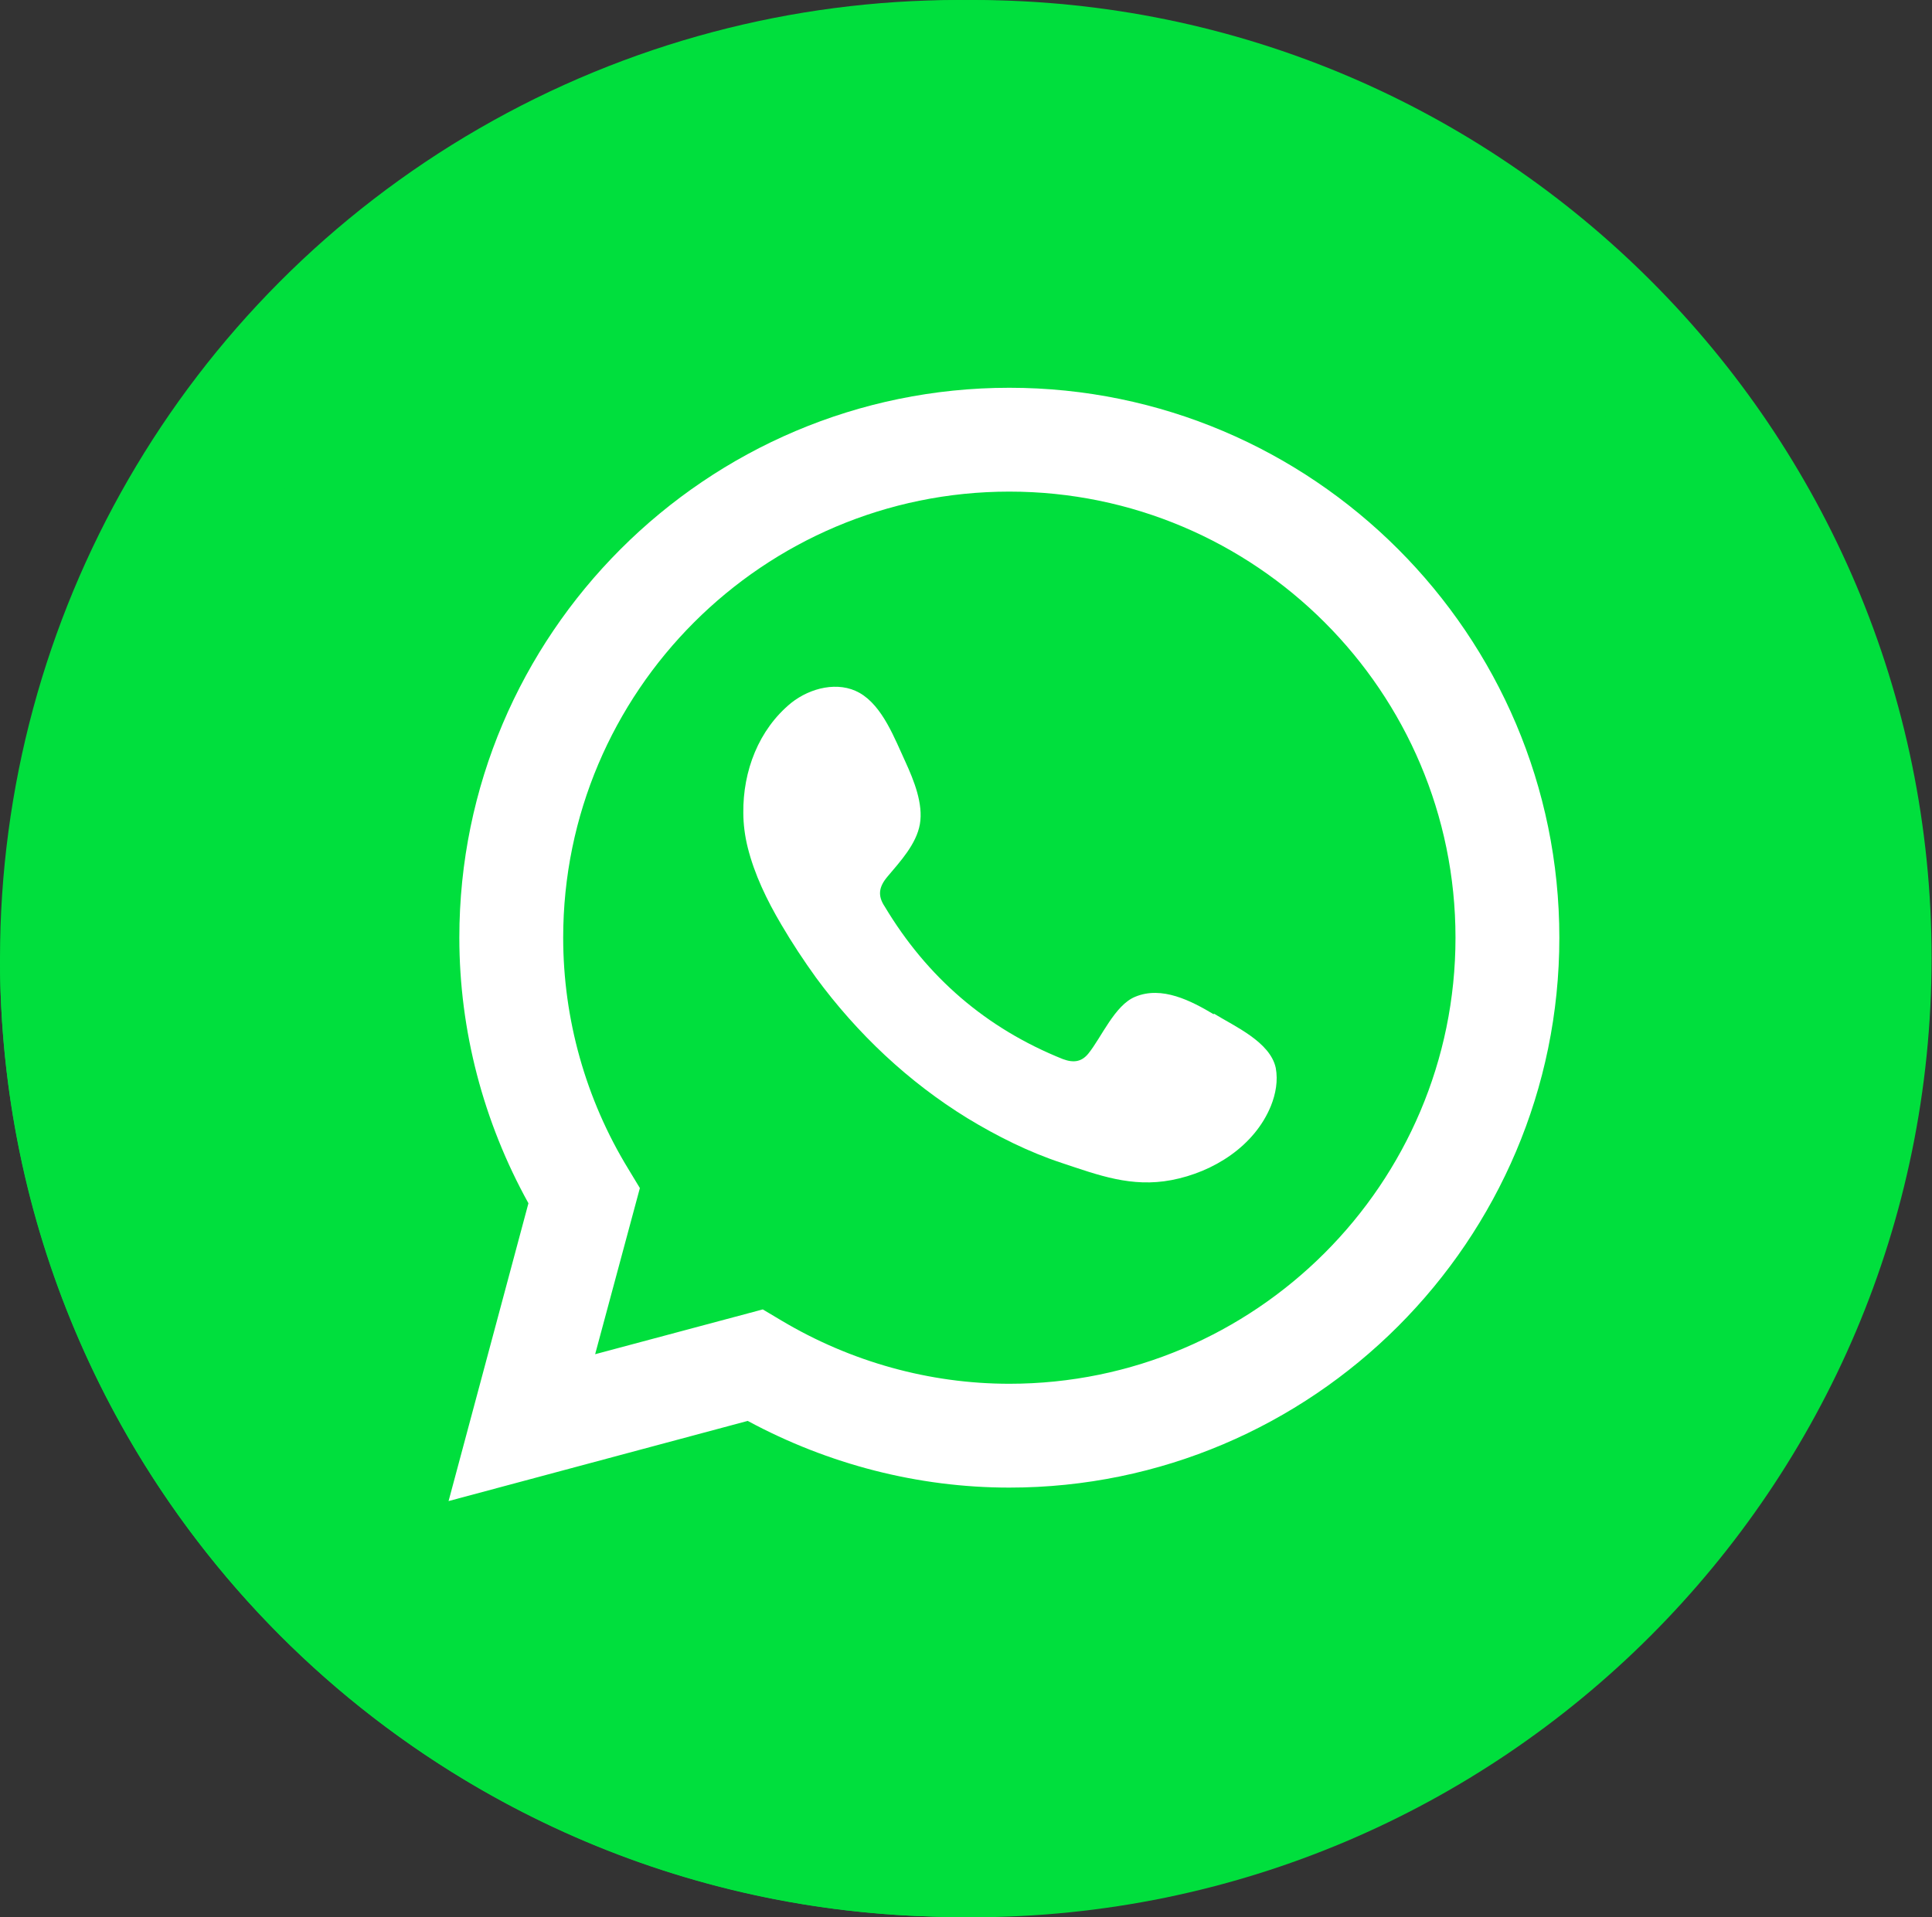 <?xml version="1.0" encoding="UTF-8"?><svg id="Laag_1" xmlns="http://www.w3.org/2000/svg" viewBox="0 0 48.37 48.01"><rect x="0" y="0" width="48.37" height="48.01" fill="#333333" stroke="none"/><defs><style>.cls-1{fill:#00df3d;}.cls-2,.cls-3{fill:#fff;}.cls-3{fill-rule:evenodd;}</style></defs><path class="cls-2" d="m20.03,46.15c-1.64-.29-3.24-.77-4.79-1.42-2.68-1.13-5.09-2.76-7.15-4.82-2.07-2.07-3.69-4.47-4.82-7.15-.65-1.55-1.13-3.15-1.42-4.79l18.18,18.18Z"/><path class="cls-1" d="m14.48,42.73l-9.21-9.21c1,1.97,2.3,3.76,3.88,5.33,1.58,1.58,3.37,2.88,5.33,3.88m9.52,5.27C10.75,48,0,37.25,0,24l24,24Z"/><circle class="cls-1" cx="24" cy="24" r="24"/><path class="cls-1" d="m24.34,48.01c-13.26-.01-24-10.77-23.98-24.03C.37,10.73,11.12-.01,24.38,0c13.24.01,23.98,10.75,23.98,23.99-.01,13.26-10.76,24.01-24.03,24.02Zm0-44.86c-11.52.01-20.84,9.36-20.83,20.87.01,11.52,9.36,20.84,20.87,20.83,11.51-.01,20.84-9.35,20.83-20.86-.02-11.51-9.36-20.84-20.87-20.83h0Z"/><path class="cls-2" d="m11.23,37.59l2-7.46c-1.13-2.04-1.73-4.33-1.73-6.65,0-7.59,6.18-13.77,13.77-13.77s13.77,6.18,13.77,13.77-6.18,13.77-13.77,13.77c-2.28,0-4.53-.58-6.55-1.67l-7.5,2.01Zm7.87-4.8l.47.28c1.73,1.03,3.7,1.58,5.7,1.58,6.16,0,11.17-5.01,11.17-11.17s-5.01-11.17-11.17-11.17-11.17,5.01-11.17,11.17c0,2.03.56,4.04,1.63,5.79l.29.48-1.12,4.16,4.19-1.12Z"/><path class="cls-3" d="m30.39,25.4c-.57-.34-1.3-.72-1.97-.44-.51.21-.84,1.01-1.17,1.42-.17.21-.37.24-.64.14-1.92-.77-3.4-2.05-4.46-3.82-.18-.27-.15-.49.07-.75.32-.38.72-.81.81-1.31.09-.51-.15-1.1-.36-1.56-.27-.58-.57-1.4-1.15-1.73-.53-.3-1.23-.13-1.71.25-.82.67-1.21,1.71-1.2,2.75,0,.29.04.59.11.87.17.68.48,1.32.84,1.93.27.46.56.9.87,1.33,1.03,1.4,2.31,2.61,3.79,3.52.74.45,1.54.85,2.36,1.12.93.31,1.75.62,2.75.43,1.05-.2,2.08-.85,2.49-1.86.12-.3.18-.63.12-.95-.14-.65-1.03-1.04-1.55-1.36Z"/></svg>